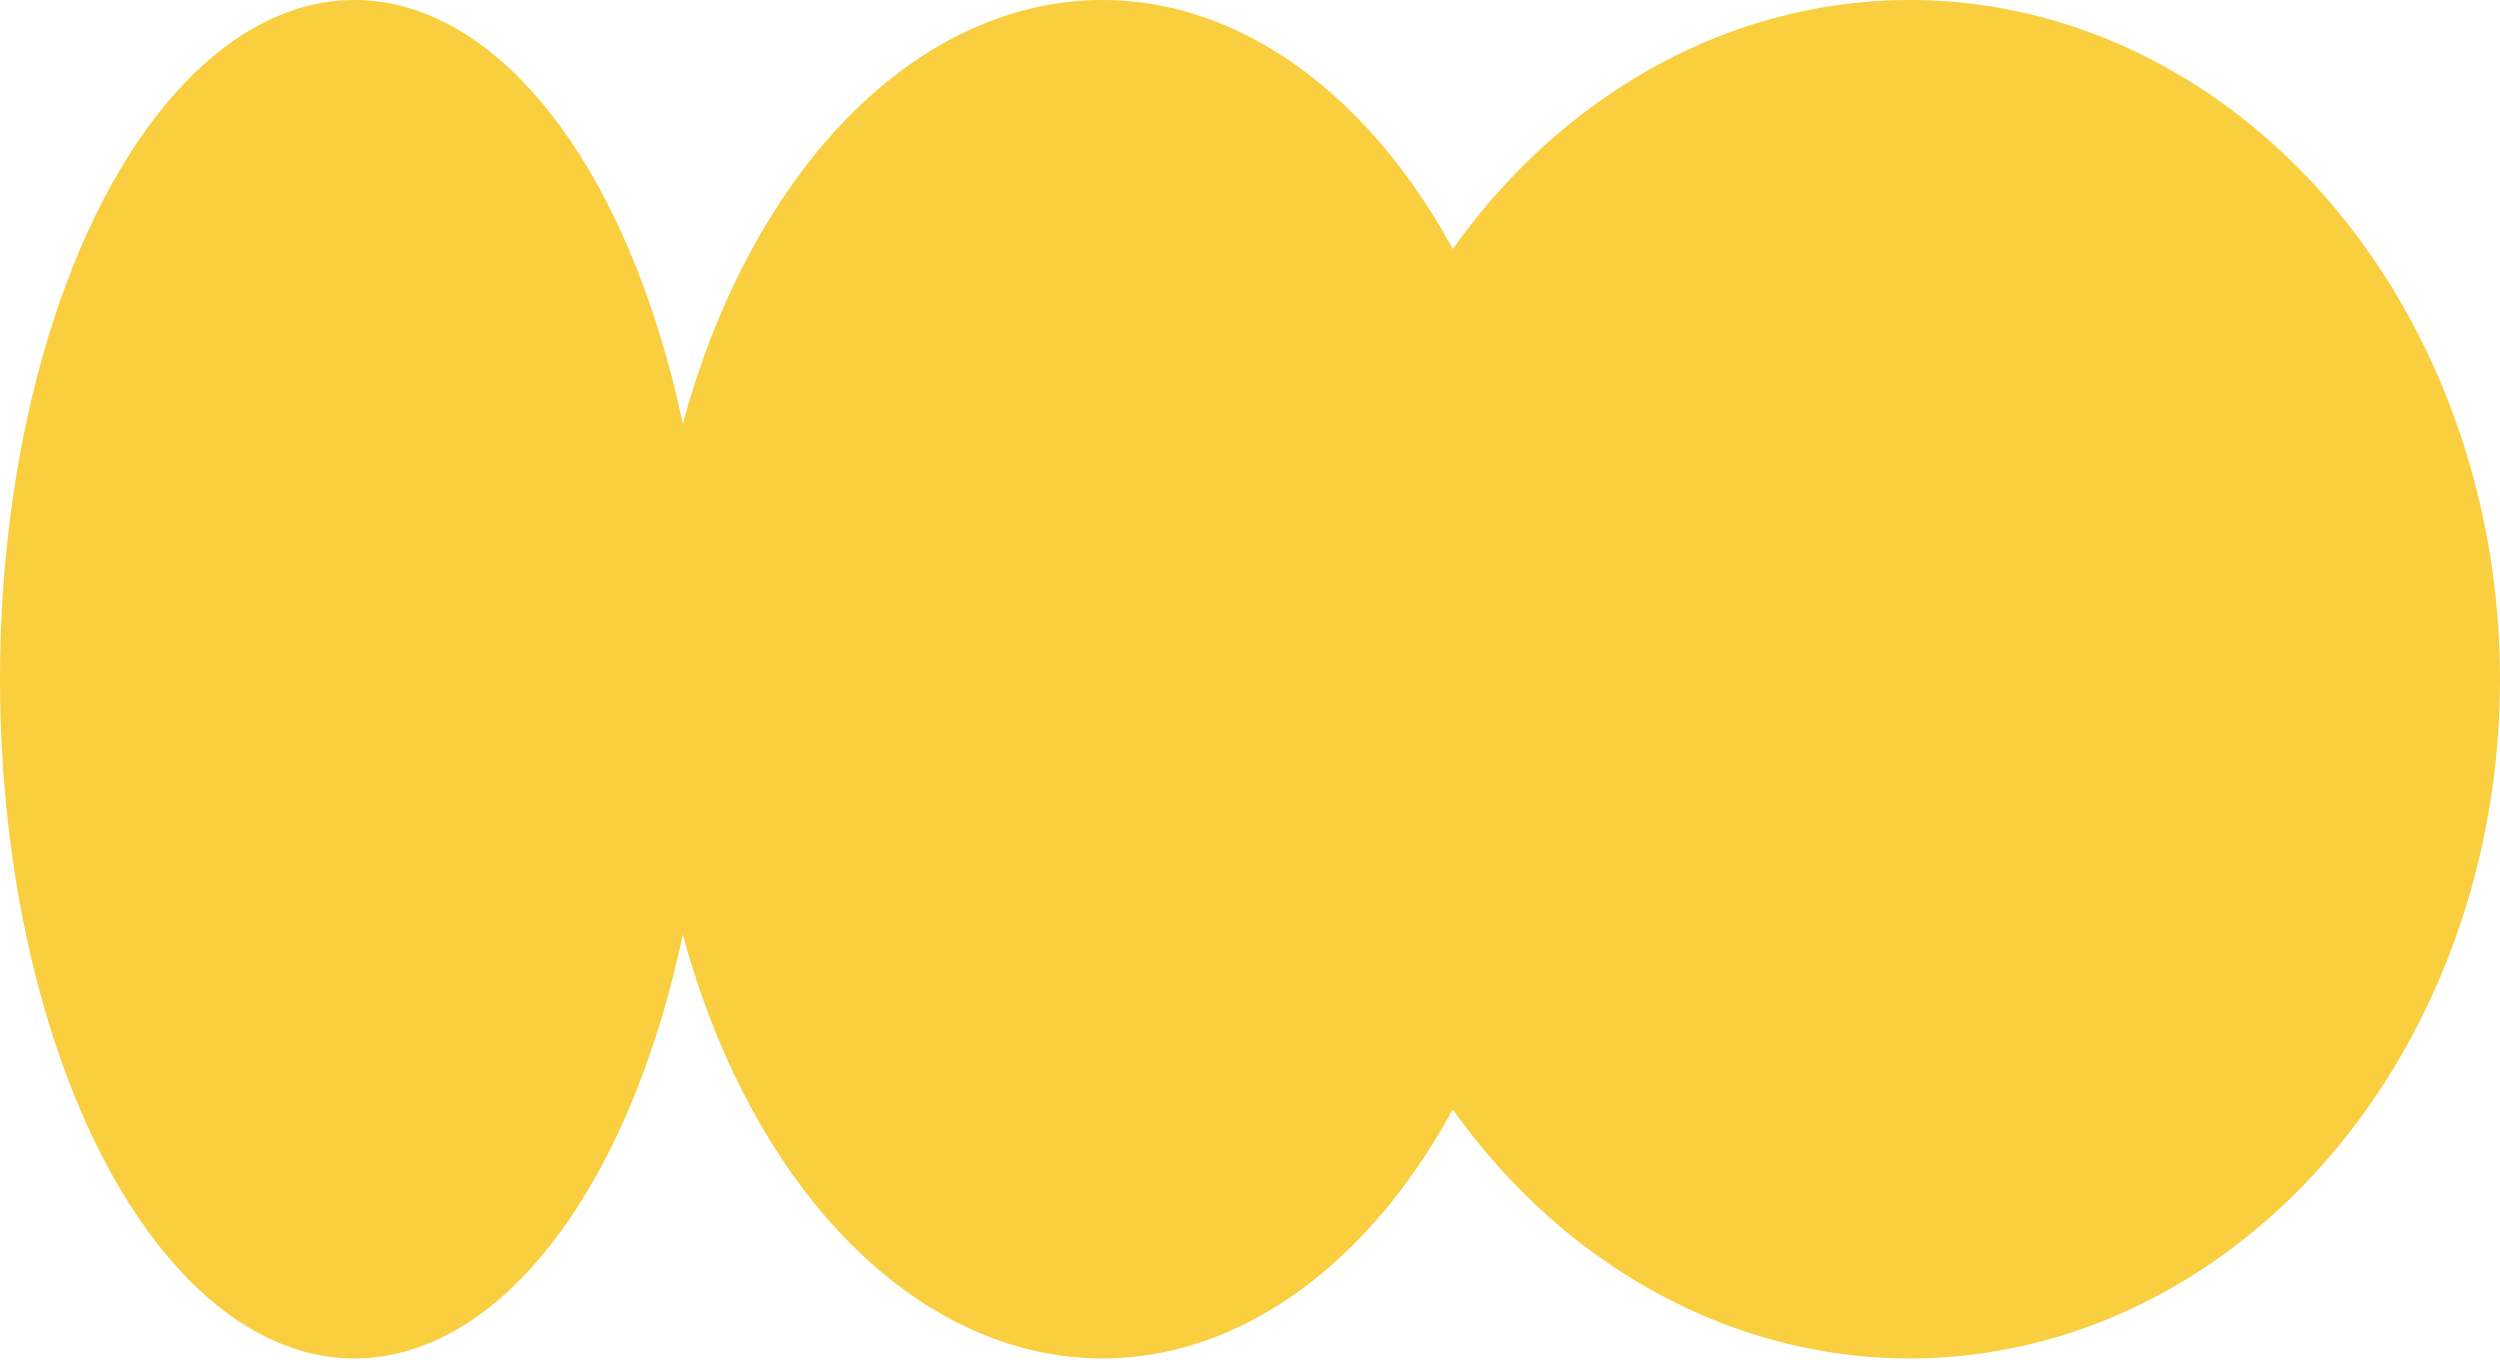 <?xml version="1.0" encoding="UTF-8"?>
<svg id="Layer_1" xmlns="http://www.w3.org/2000/svg" version="1.1" viewBox="0 0 498 271">
  <!-- Generator: Adobe Illustrator 29.5.1, SVG Export Plug-In . SVG Version: 2.1.0 Build 141)  -->
  <defs>
    <style>
      .st0 {
        fill: #f9ce3f;
      }
    </style>
  </defs>
  <ellipse class="st0" cx="70.6" cy="135.3" rx="70.6" ry="135.3"/>
  <ellipse class="st0" cx="219.6" cy="135.3" rx="90.2" ry="135.3"/>
  <ellipse class="st0" cx="380.4" cy="135.3" rx="117.6" ry="135.3"/>
</svg>